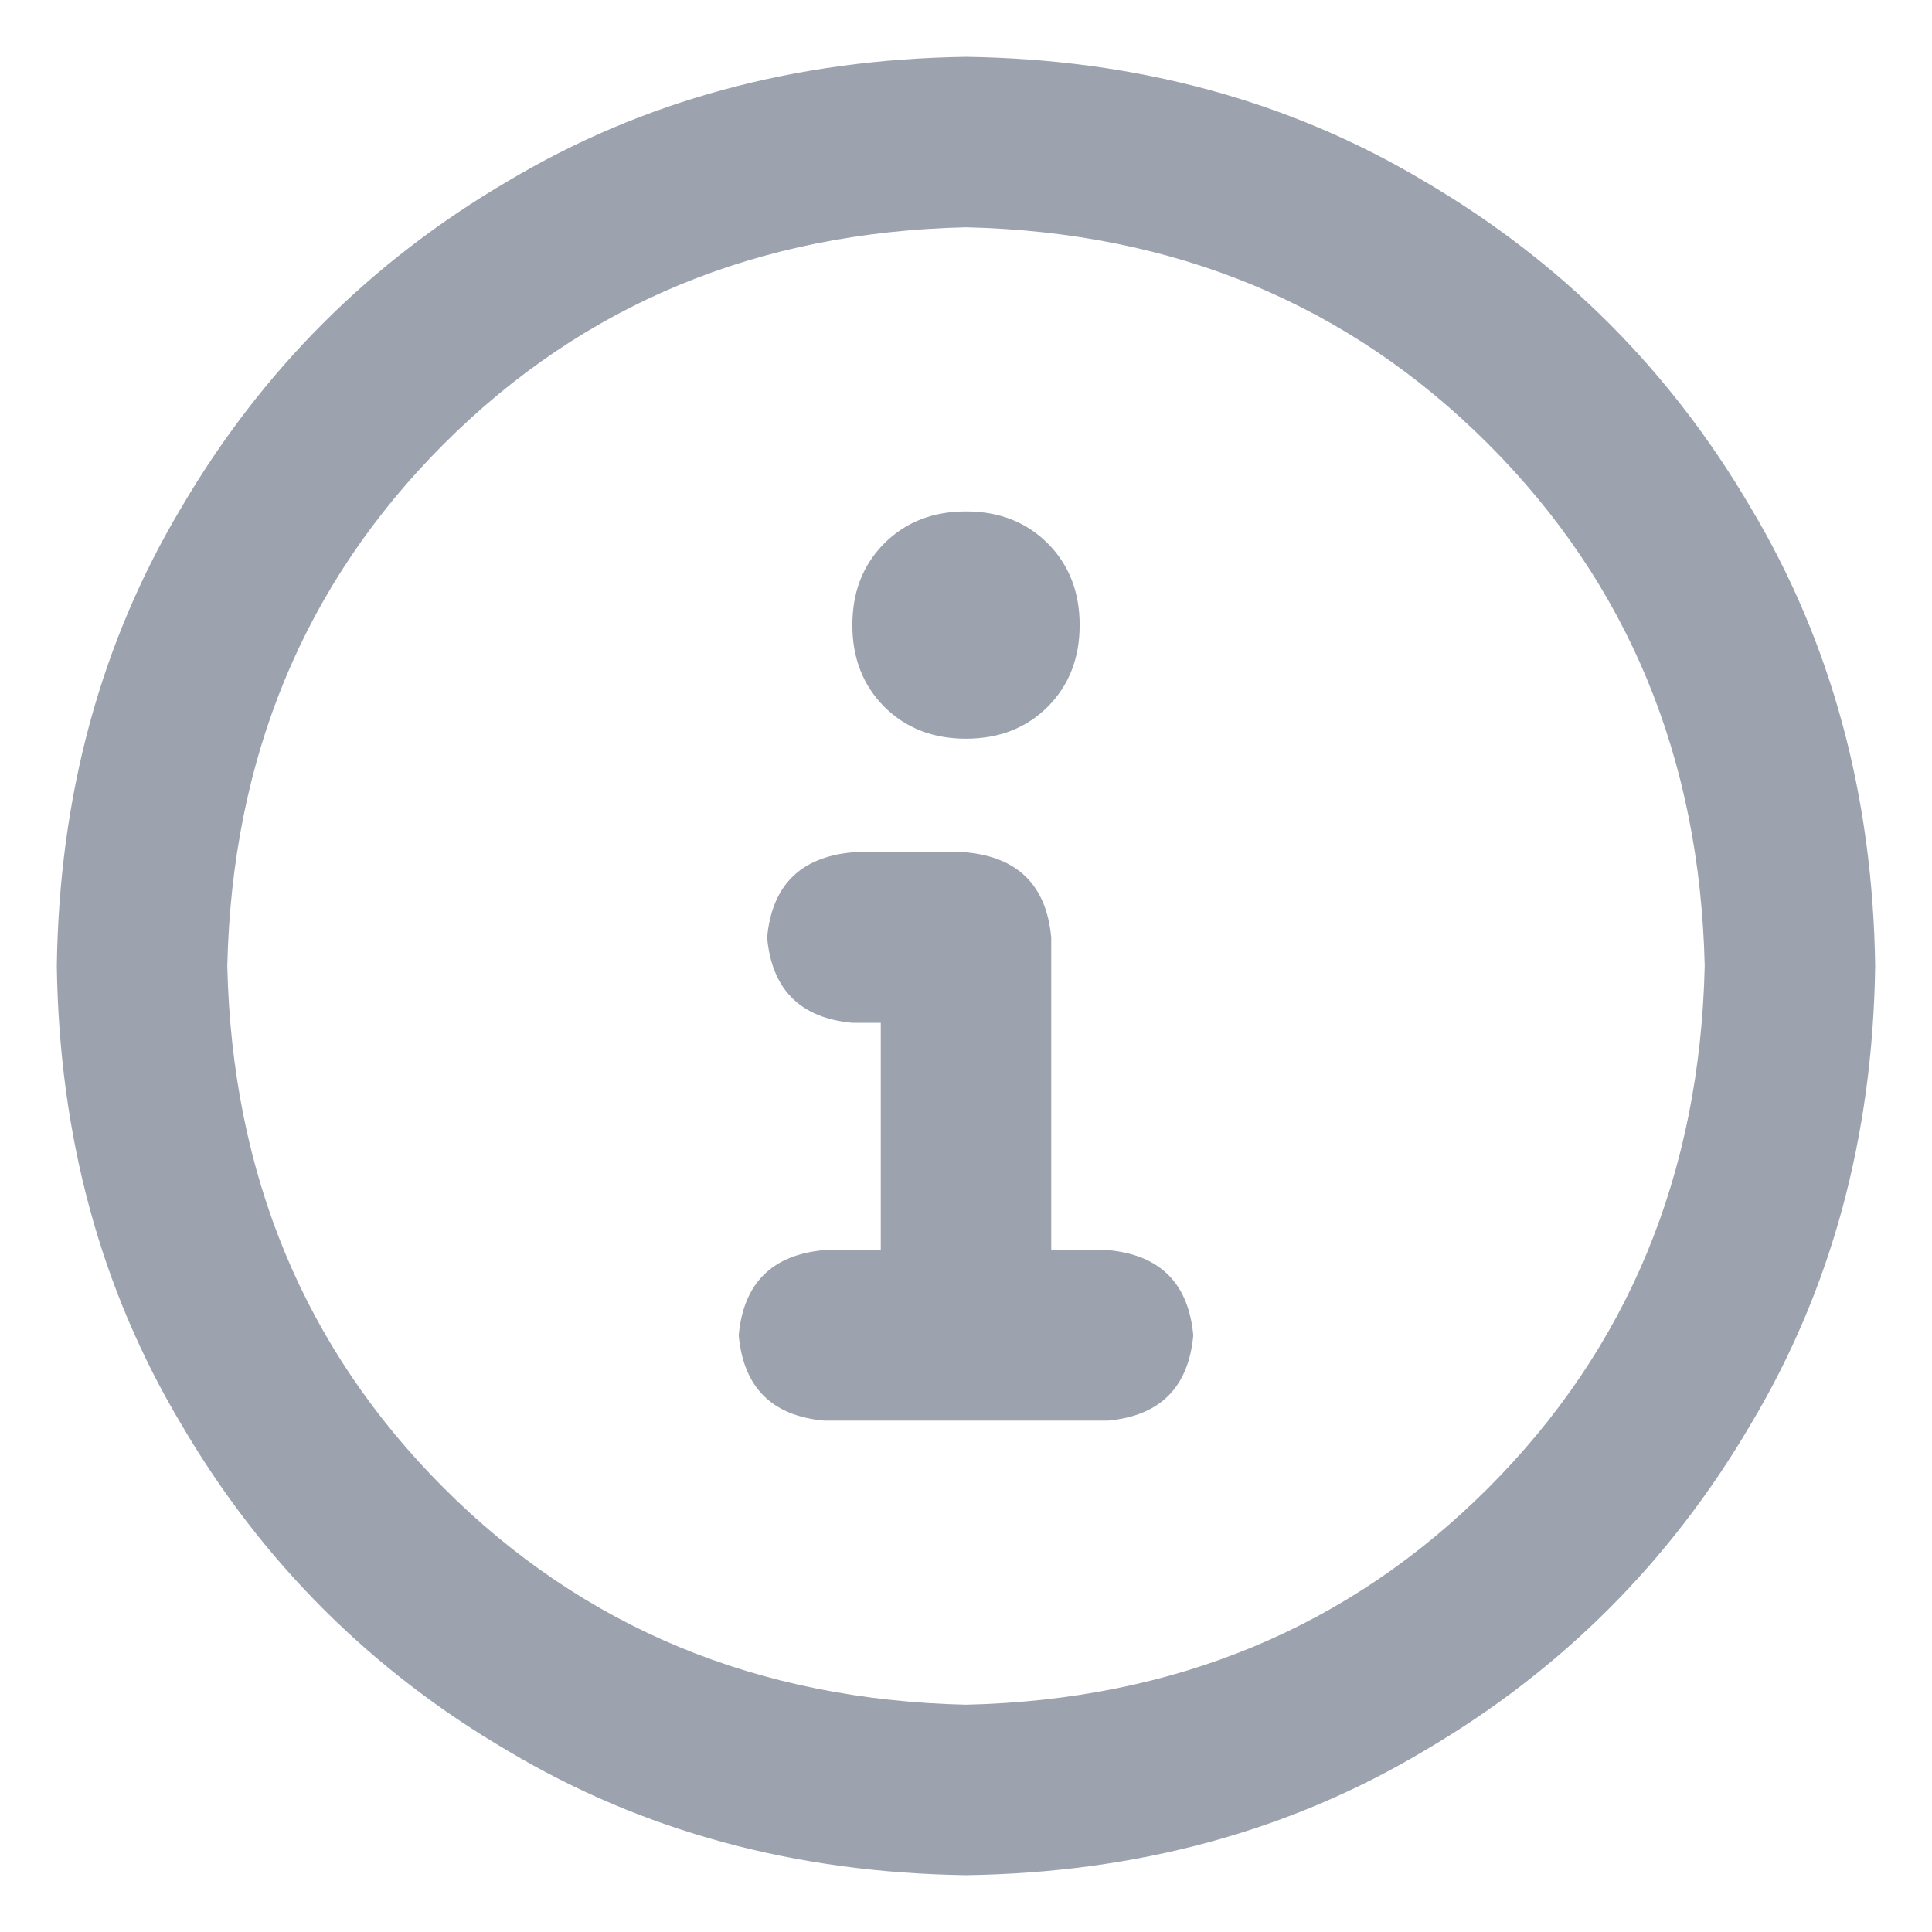 <svg xmlns="http://www.w3.org/2000/svg" width="17" height="17" viewBox="0 0 17 17" fill="none"><path d="M8.5 0.5C10 0.521 11.344 0.885 12.531 1.594C13.74 2.302 14.698 3.26 15.406 4.469C16.115 5.656 16.479 7 16.5 8.5C16.479 10 16.115 11.344 15.406 12.531C14.698 13.74 13.74 14.698 12.531 15.406C11.344 16.115 10 16.479 8.5 16.5C7 16.479 5.656 16.115 4.469 15.406C3.26 14.698 2.302 13.74 1.594 12.531C0.885 11.344 0.521 10 0.5 8.5C0.521 7 0.885 5.656 1.594 4.469C2.302 3.26 3.26 2.302 4.469 1.594C5.656 0.885 7 0.521 8.5 0.5ZM8.5 15C10.333 14.958 11.865 14.323 13.094 13.094C14.323 11.865 14.958 10.333 15 8.5C14.958 6.667 14.323 5.135 13.094 3.906C11.865 2.677 10.333 2.042 8.5 2C6.667 2.042 5.135 2.677 3.906 3.906C2.677 5.135 2.042 6.667 2 8.5C2.042 10.333 2.677 11.865 3.906 13.094C5.135 14.323 6.667 14.958 8.5 15ZM9.75 11C10.208 11.042 10.458 11.292 10.5 11.75C10.458 12.208 10.208 12.458 9.75 12.5H7.25C6.792 12.458 6.542 12.208 6.5 11.75C6.542 11.292 6.792 11.042 7.25 11H7.75V9H7.5C7.042 8.958 6.792 8.708 6.75 8.25C6.792 7.792 7.042 7.542 7.5 7.5H8.5C8.958 7.542 9.208 7.792 9.25 8.25V11H9.75ZM8.5 6.5C8.208 6.5 7.969 6.406 7.781 6.219C7.594 6.031 7.5 5.792 7.5 5.5C7.5 5.208 7.594 4.969 7.781 4.781C7.969 4.594 8.208 4.5 8.5 4.5C8.792 4.5 9.031 4.594 9.219 4.781C9.406 4.969 9.5 5.208 9.5 5.5C9.5 5.792 9.406 6.031 9.219 6.219C9.031 6.406 8.792 6.5 8.5 6.5Z" fill="#9CA3AF"></path></svg>